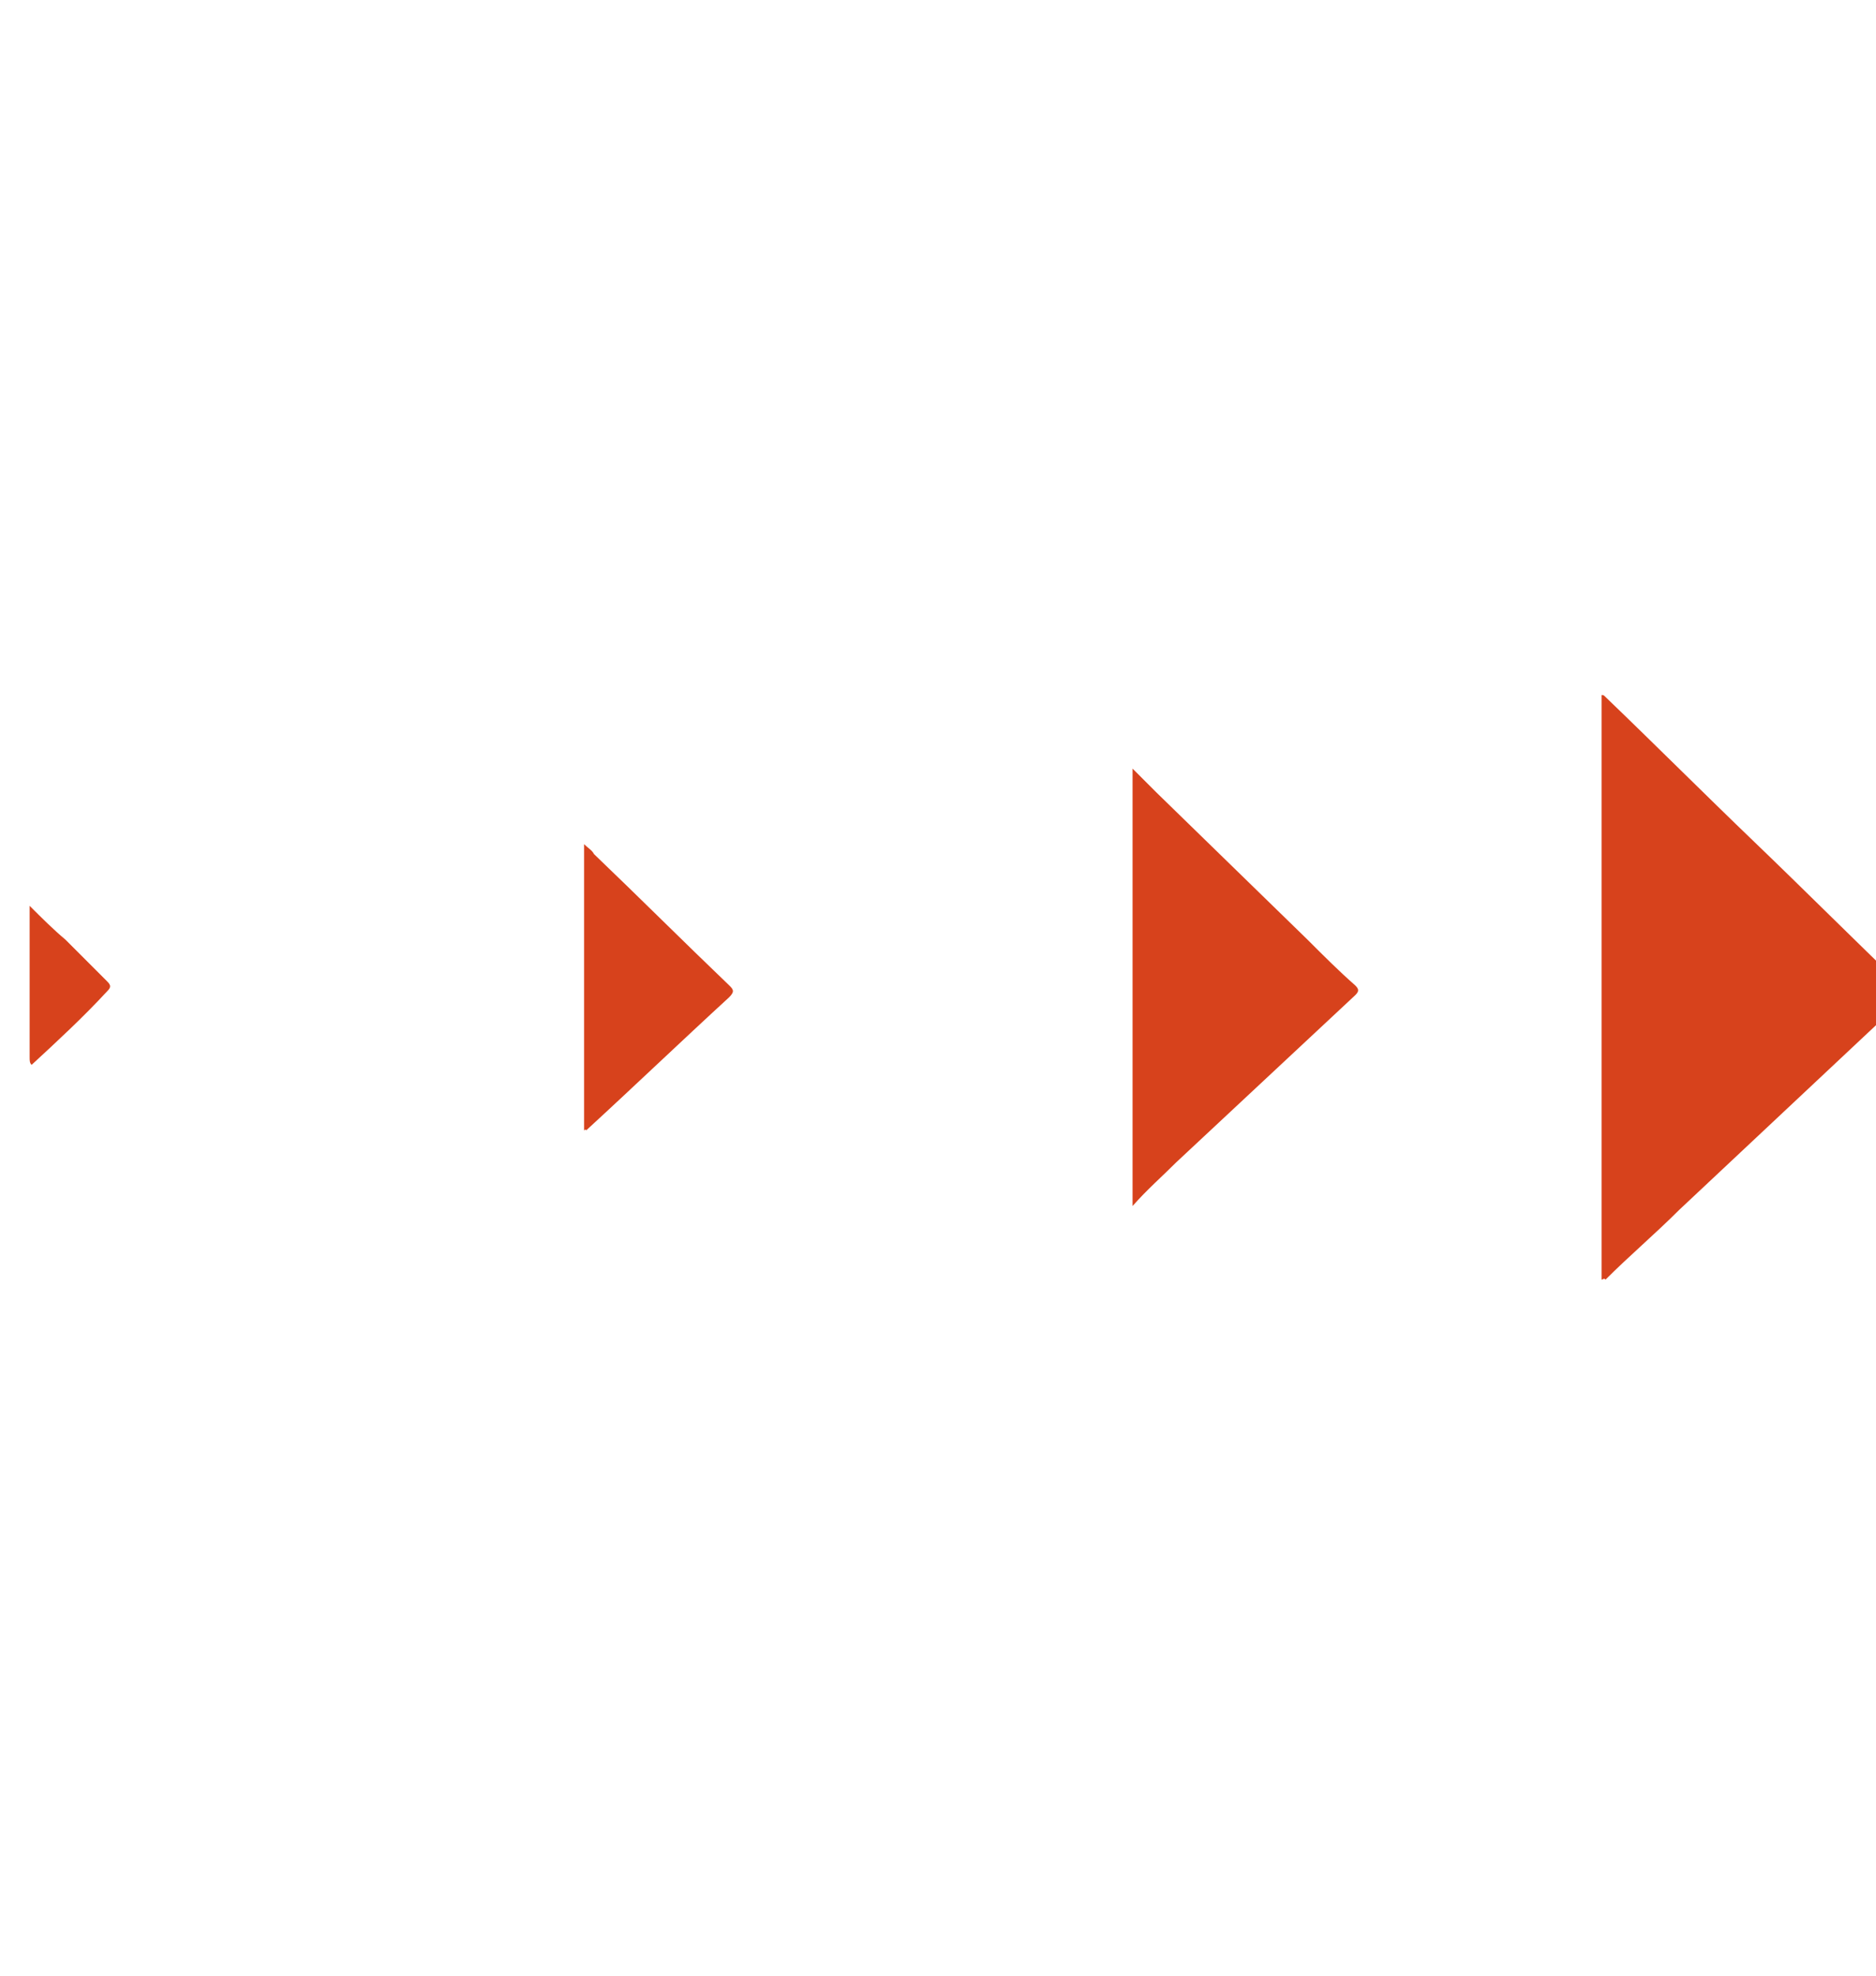 <?xml version="1.0" encoding="UTF-8"?>
<!-- Generator: Adobe Illustrator 26.0.0, SVG Export Plug-In . SVG Version: 6.00 Build 0)  -->
<svg xmlns="http://www.w3.org/2000/svg" xmlns:xlink="http://www.w3.org/1999/xlink" version="1.1" id="Capa_1" x="0px" y="0px" viewBox="0 0 94.4 99.4" style="enable-background:new 0 0 94.4 99.4;" xml:space="preserve">
<style type="text/css">
	.st0{fill:#19233E;}
	.st1{fill:#D0CFD0;}
	.st2{opacity:0.33;fill:#717070;enable-background:new    ;}
	.st3{opacity:0.33;}
	.st4{clip-path:url(#SVGID_00000101823054425706220590000009325894748318545804_);}
	.st5{fill:#A8A7A7;}
	.st6{clip-path:url(#SVGID_00000019661128456470980100000002282447955293240449_);}
	.st7{clip-path:url(#SVGID_00000034795095249279362920000013870435549741941917_);}
	.st8{fill:#F8F7F7;}
	.st9{fill:#F8F7F7;stroke:#F8F7F7;}
	.st10{fill:#F8F7F7;stroke:#F8F7F7;stroke-miterlimit:10;}
	.st11{clip-path:url(#SVGID_00000123420532747344211150000009152478096149235129_);}
	.st12{clip-path:url(#SVGID_00000056428766409972302350000001642597256093538726_);}
	.st13{clip-path:url(#SVGID_00000037654040440731187320000011643016421261822110_);}
	.st14{clip-path:url(#SVGID_00000165217065153391021600000006736372748963684754_);}
	.st15{clip-path:url(#SVGID_00000007400965280878697260000017410230738506511795_);}
	.st16{clip-path:url(#SVGID_00000013900217864512670100000008475180173265598106_);}
	.st17{fill:#D7421C;}
	.st18{fill:#141B31;}
	.st19{clip-path:url(#SVGID_00000097499039237889397920000017779357446266131350_);}
	.st20{fill:#C02026;}
	.st21{clip-path:url(#SVGID_00000180332358639219349910000006719128224433440641_);}
	.st22{fill:#245FAA;}
	.st23{clip-path:url(#SVGID_00000012466532575450988940000000224448666368538795_);}
	.st24{fill:#A27013;}
	.st25{clip-path:url(#SVGID_00000105426929563637801910000018218175835356076195_);}
	.st26{clip-path:url(#SVGID_00000134208153224497211910000001375796376965917056_);}
	.st27{clip-path:url(#SVGID_00000057143337860163741920000008141161170442988690_);}
	.st28{clip-path:url(#SVGID_00000080918825911315751890000000339304577612413586_);}
	.st29{fill:#FFFFFF;}
</style>
<g id="Grupo_10" transform="translate(1453.791 34.958)">
	<g>
		<defs>
			<rect id="SVGID_00000092436099484090864690000005159878223543609007_" x="-1452.3" y="0" width="94.4" height="29.4"></rect>
		</defs>
		<clipPath id="SVGID_00000067943451443754782320000018134628244493578661_">
			<use xlink:href="#SVGID_00000092436099484090864690000005159878223543609007_" style="overflow:visible;"></use>
		</clipPath>
		<g id="Grupo_9" transform="translate(0 0)" style="clip-path:url(#SVGID_00000067943451443754782320000018134628244493578661_);">
			<path id="Trazado_55" class="st17" d="M-1373.2,29.4V0c0.1,0,0.1,0,0.2,0.1c2.5,2.4,5,4.9,7.5,7.3s5,4.9,7.5,7.3     c0.3,0.3,0.3,0.3,0,0.6l-11.3,10.6c-1.2,1.2-2.5,2.3-3.7,3.5C-1373.1,29.3-1373.1,29.4-1373.2,29.4"></path>
			<path id="Trazado_56" class="st17" d="M-1396.8,25.7V3.7c0.4,0.4,0.8,0.8,1.2,1.2l7.6,7.4c0.8,0.8,1.6,1.6,2.4,2.3     c0.2,0.2,0.2,0.3,0,0.5c-3,2.8-6,5.6-9,8.4C-1395.3,24.2-1396.1,24.9-1396.8,25.7"></path>
			<path id="Trazado_57" class="st17" d="M-1424.4,21.9V7.5c0.2,0.2,0.4,0.3,0.5,0.5c2.3,2.2,4.5,4.4,6.8,6.6c0.2,0.2,0.3,0.3,0,0.6     c-2.4,2.2-4.8,4.5-7.2,6.7C-1424.3,21.8-1424.4,21.9-1424.4,21.9"></path>
			<path id="Trazado_58" class="st17" d="M-1452.2,18.6c-0.1-0.1-0.1-0.2-0.1-0.4c0-2.5,0-5,0-7.6c0.6,0.6,1.2,1.2,1.8,1.7     c0.7,0.7,1.4,1.4,2.1,2.1c0.2,0.2,0.2,0.3,0,0.5C-1449.6,16.2-1450.9,17.4-1452.2,18.6"></path>
		</g>
	</g>
</g>
</svg>
